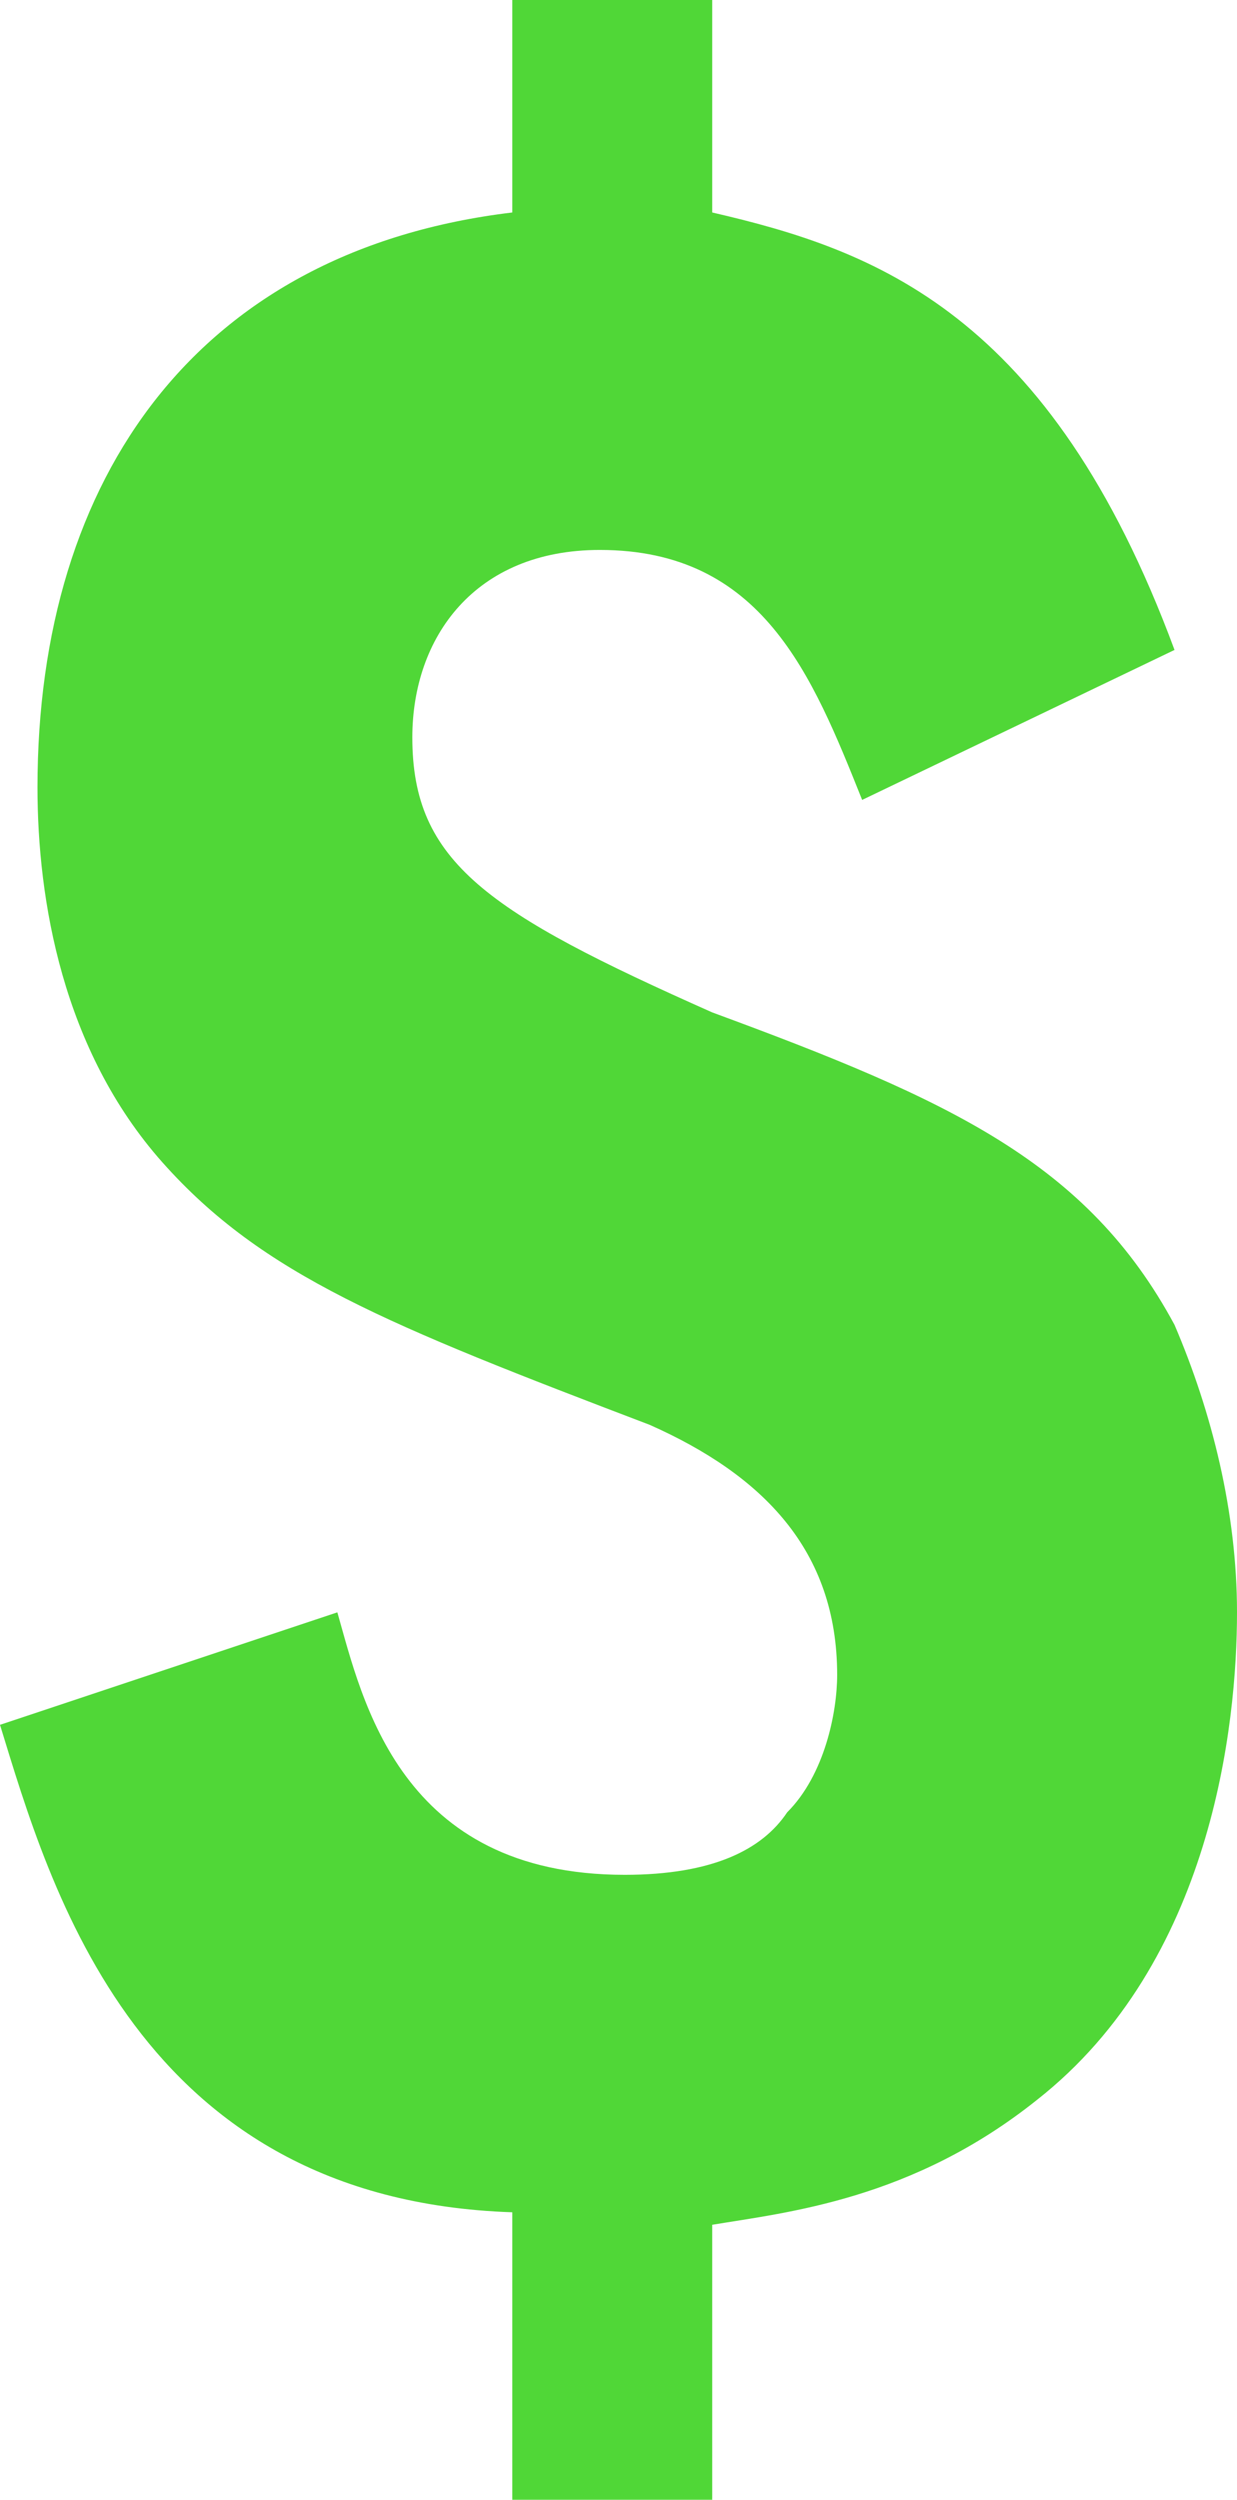 <?xml version="1.0" encoding="utf-8"?>
<!-- Generator: Adobe Illustrator 19.0.0, SVG Export Plug-In . SVG Version: 6.00 Build 0)  -->
<svg version="1.1" id="Layer_1" xmlns="http://www.w3.org/2000/svg" xmlns:xlink="http://www.w3.org/1999/xlink" x="0px" y="0px"
	 viewBox="0 0 9.9 20" style="enable-background:new 0 0 9.9 20;" xml:space="preserve">
<style type="text/css">
	.st0{fill:#50D737;}
</style>
<path class="st0" d="M0,13.8c0.4,1.3,1.1,3.8,4.1,3.9V20h1.6v-2.2c0.6-0.1,1.6-0.2,2.6-1c1.4-1.1,1.6-3,1.6-3.9
	c0-0.8-0.2-1.6-0.5-2.3C8.7,9.3,7.6,8.8,5.7,8.1C3.9,7.3,3.3,6.9,3.3,5.9c0-0.8,0.5-1.5,1.5-1.5c1.3,0,1.7,1,2.1,2l2.5-1.2
	C8.4,2.5,7,2,5.7,1.7V0H4.1v1.7C1.6,2,0.3,3.8,0.3,6.3c0,0.9,0.2,2.1,1,3c0.8,0.9,1.8,1.3,3.9,2.1c0.9,0.4,1.5,1,1.5,2
	c0,0.3-0.1,0.8-0.4,1.1C6.1,14.8,5.7,15,5,15c-1.8,0-2.1-1.4-2.3-2.1L0,13.8z"/>
</svg>
